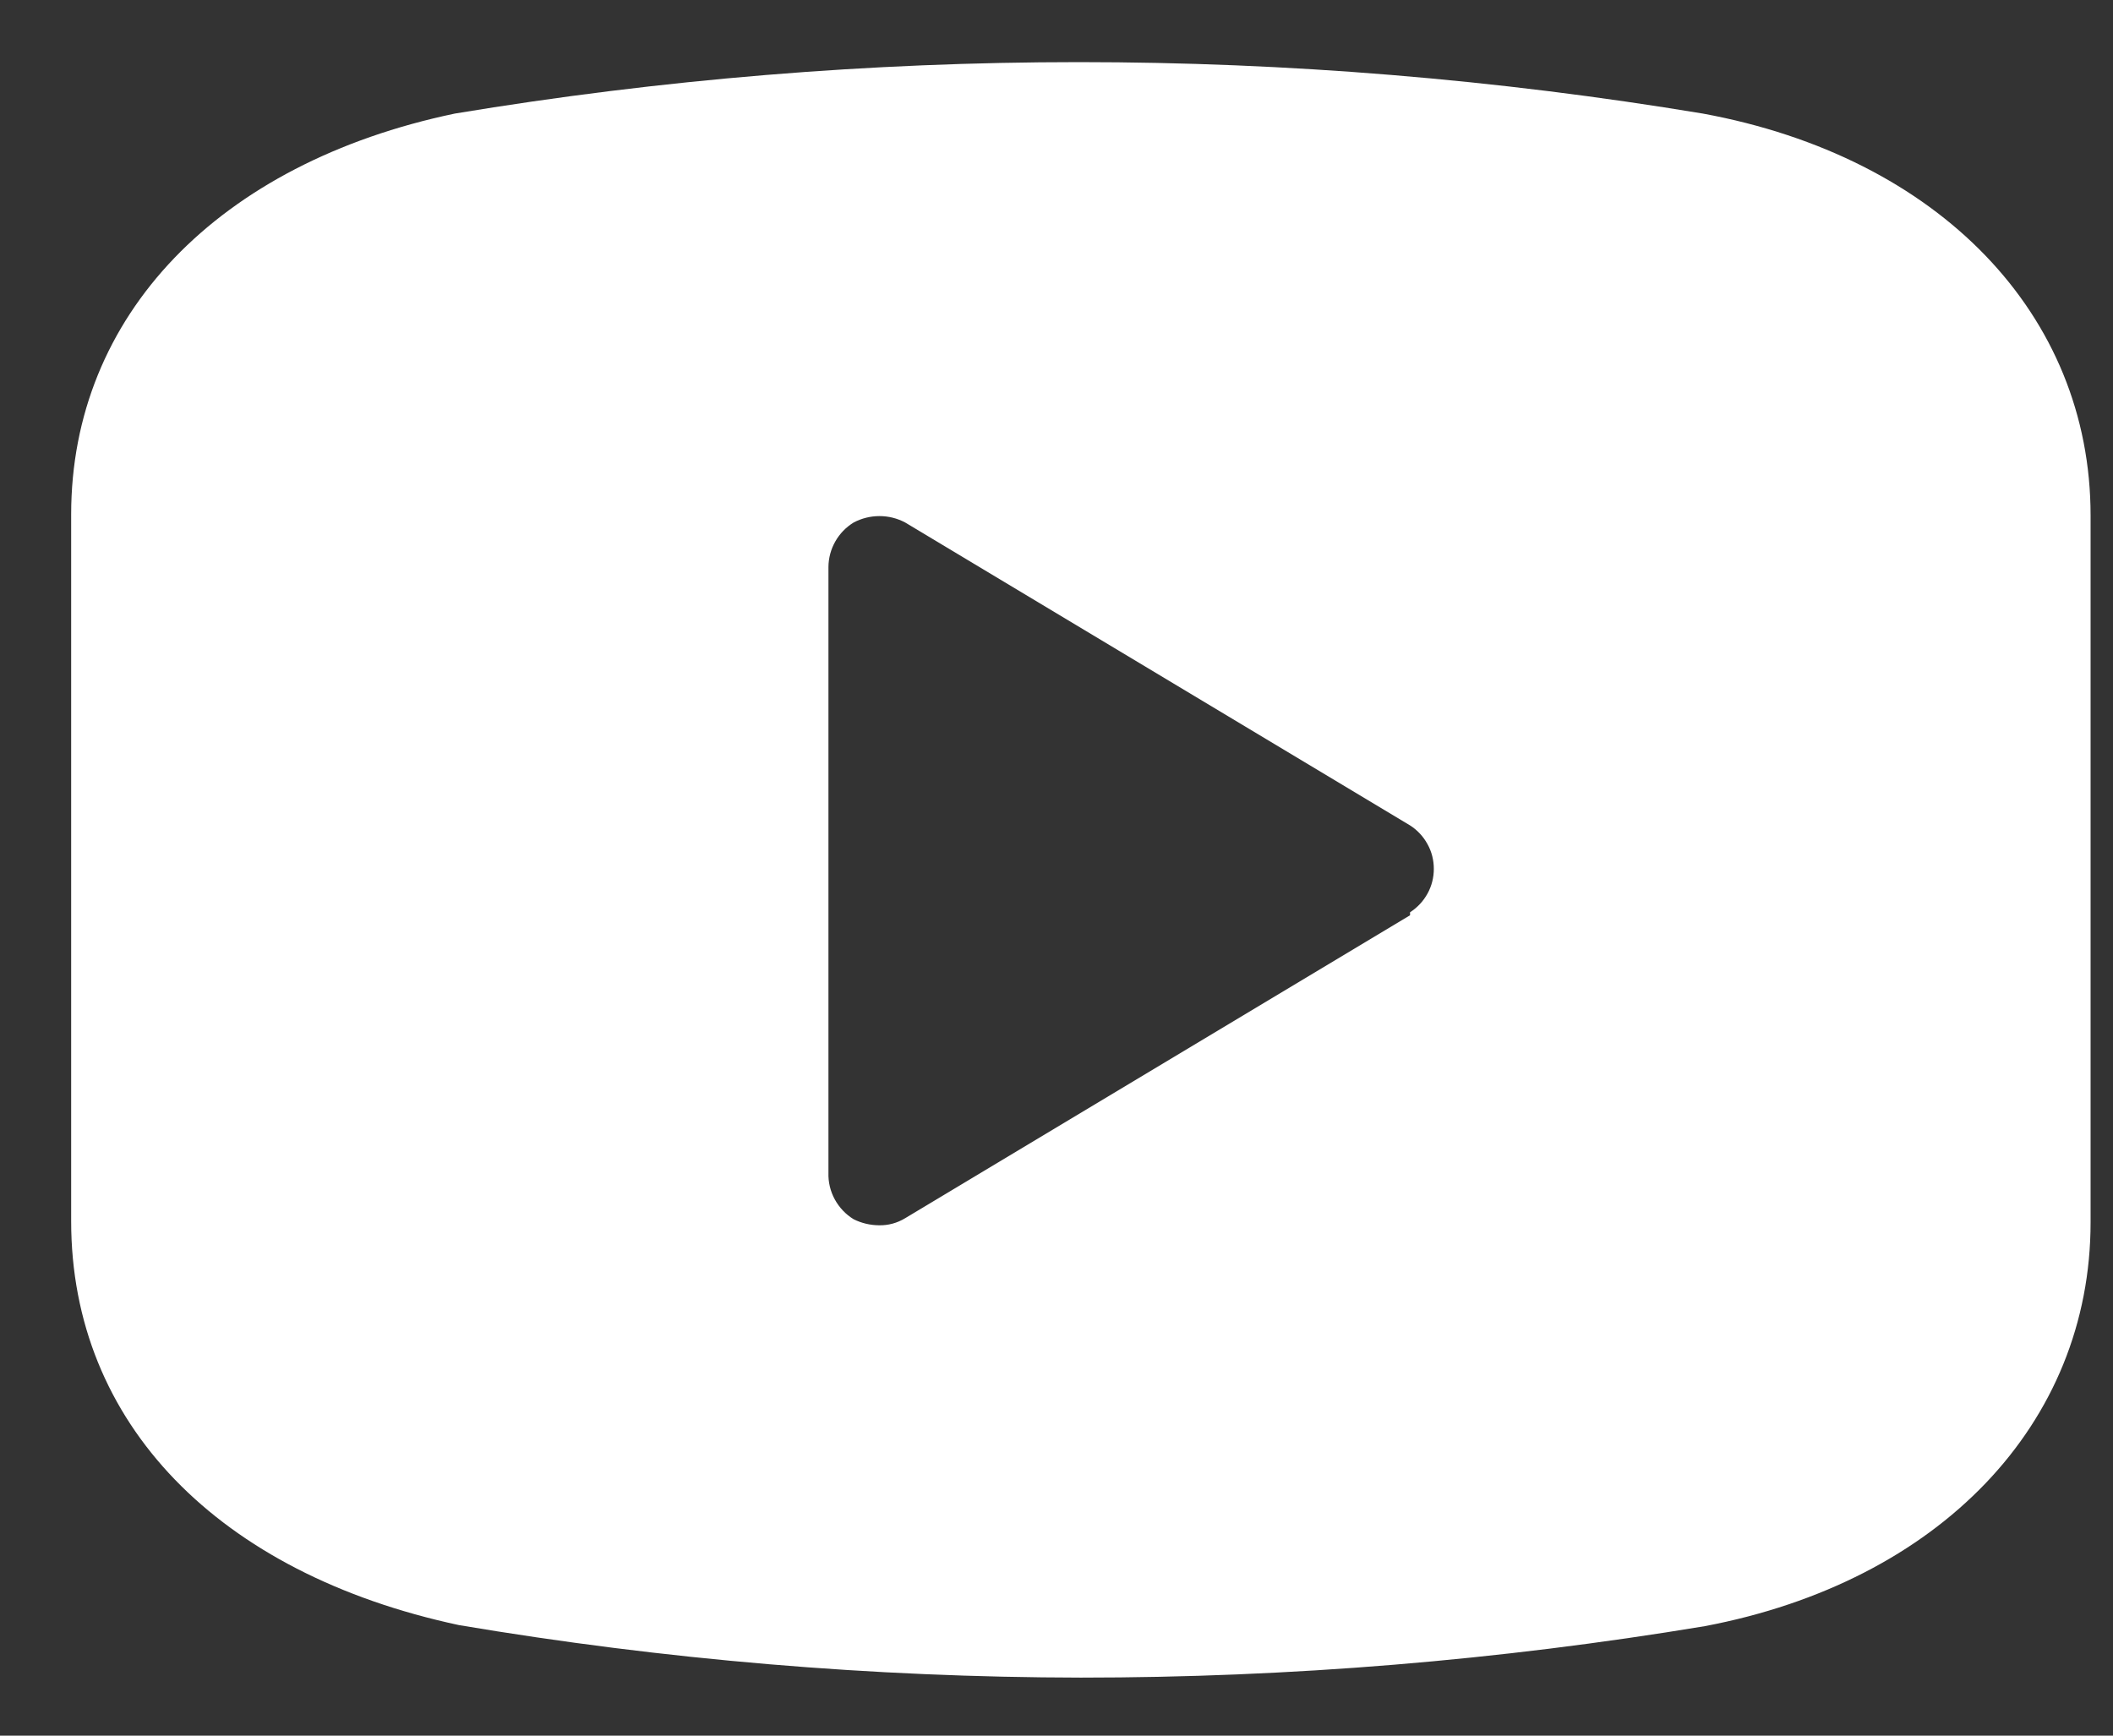 <svg width="28" height="23" viewBox="0 0 28 23" fill="none" xmlns="http://www.w3.org/2000/svg">
<rect x="0" y="0" width="28" height="23" fill="#333333" stroke="none"/>
<path d="M22.565 1.505C17.09 0.596 11.502 0.596 6.027 1.505C2.896 2.161 0.943 4.181 0.943 6.817V16.183C0.943 18.86 2.896 20.853 6.081 21.535C8.804 21.994 11.561 22.227 14.323 22.231C17.093 22.231 19.859 22.003 22.592 21.549C25.696 20.96 27.703 18.873 27.703 16.197V6.831C27.703 4.168 25.696 2.081 22.565 1.505ZM18.685 12.129L11.995 16.143C11.89 16.207 11.77 16.24 11.647 16.237C11.531 16.236 11.416 16.209 11.312 16.157C11.207 16.093 11.121 16.002 11.062 15.894C11.003 15.786 10.974 15.664 10.978 15.541V7.513C10.979 7.395 11.01 7.278 11.069 7.175C11.127 7.072 11.211 6.986 11.312 6.924C11.418 6.868 11.535 6.839 11.654 6.839C11.773 6.839 11.89 6.868 11.995 6.924L18.685 10.938C18.782 11 18.861 11.085 18.916 11.186C18.972 11.286 19 11.399 19 11.514C19 11.628 18.972 11.741 18.916 11.842C18.861 11.942 18.782 12.027 18.685 12.089V12.129Z" fill="white"/>
</svg>
